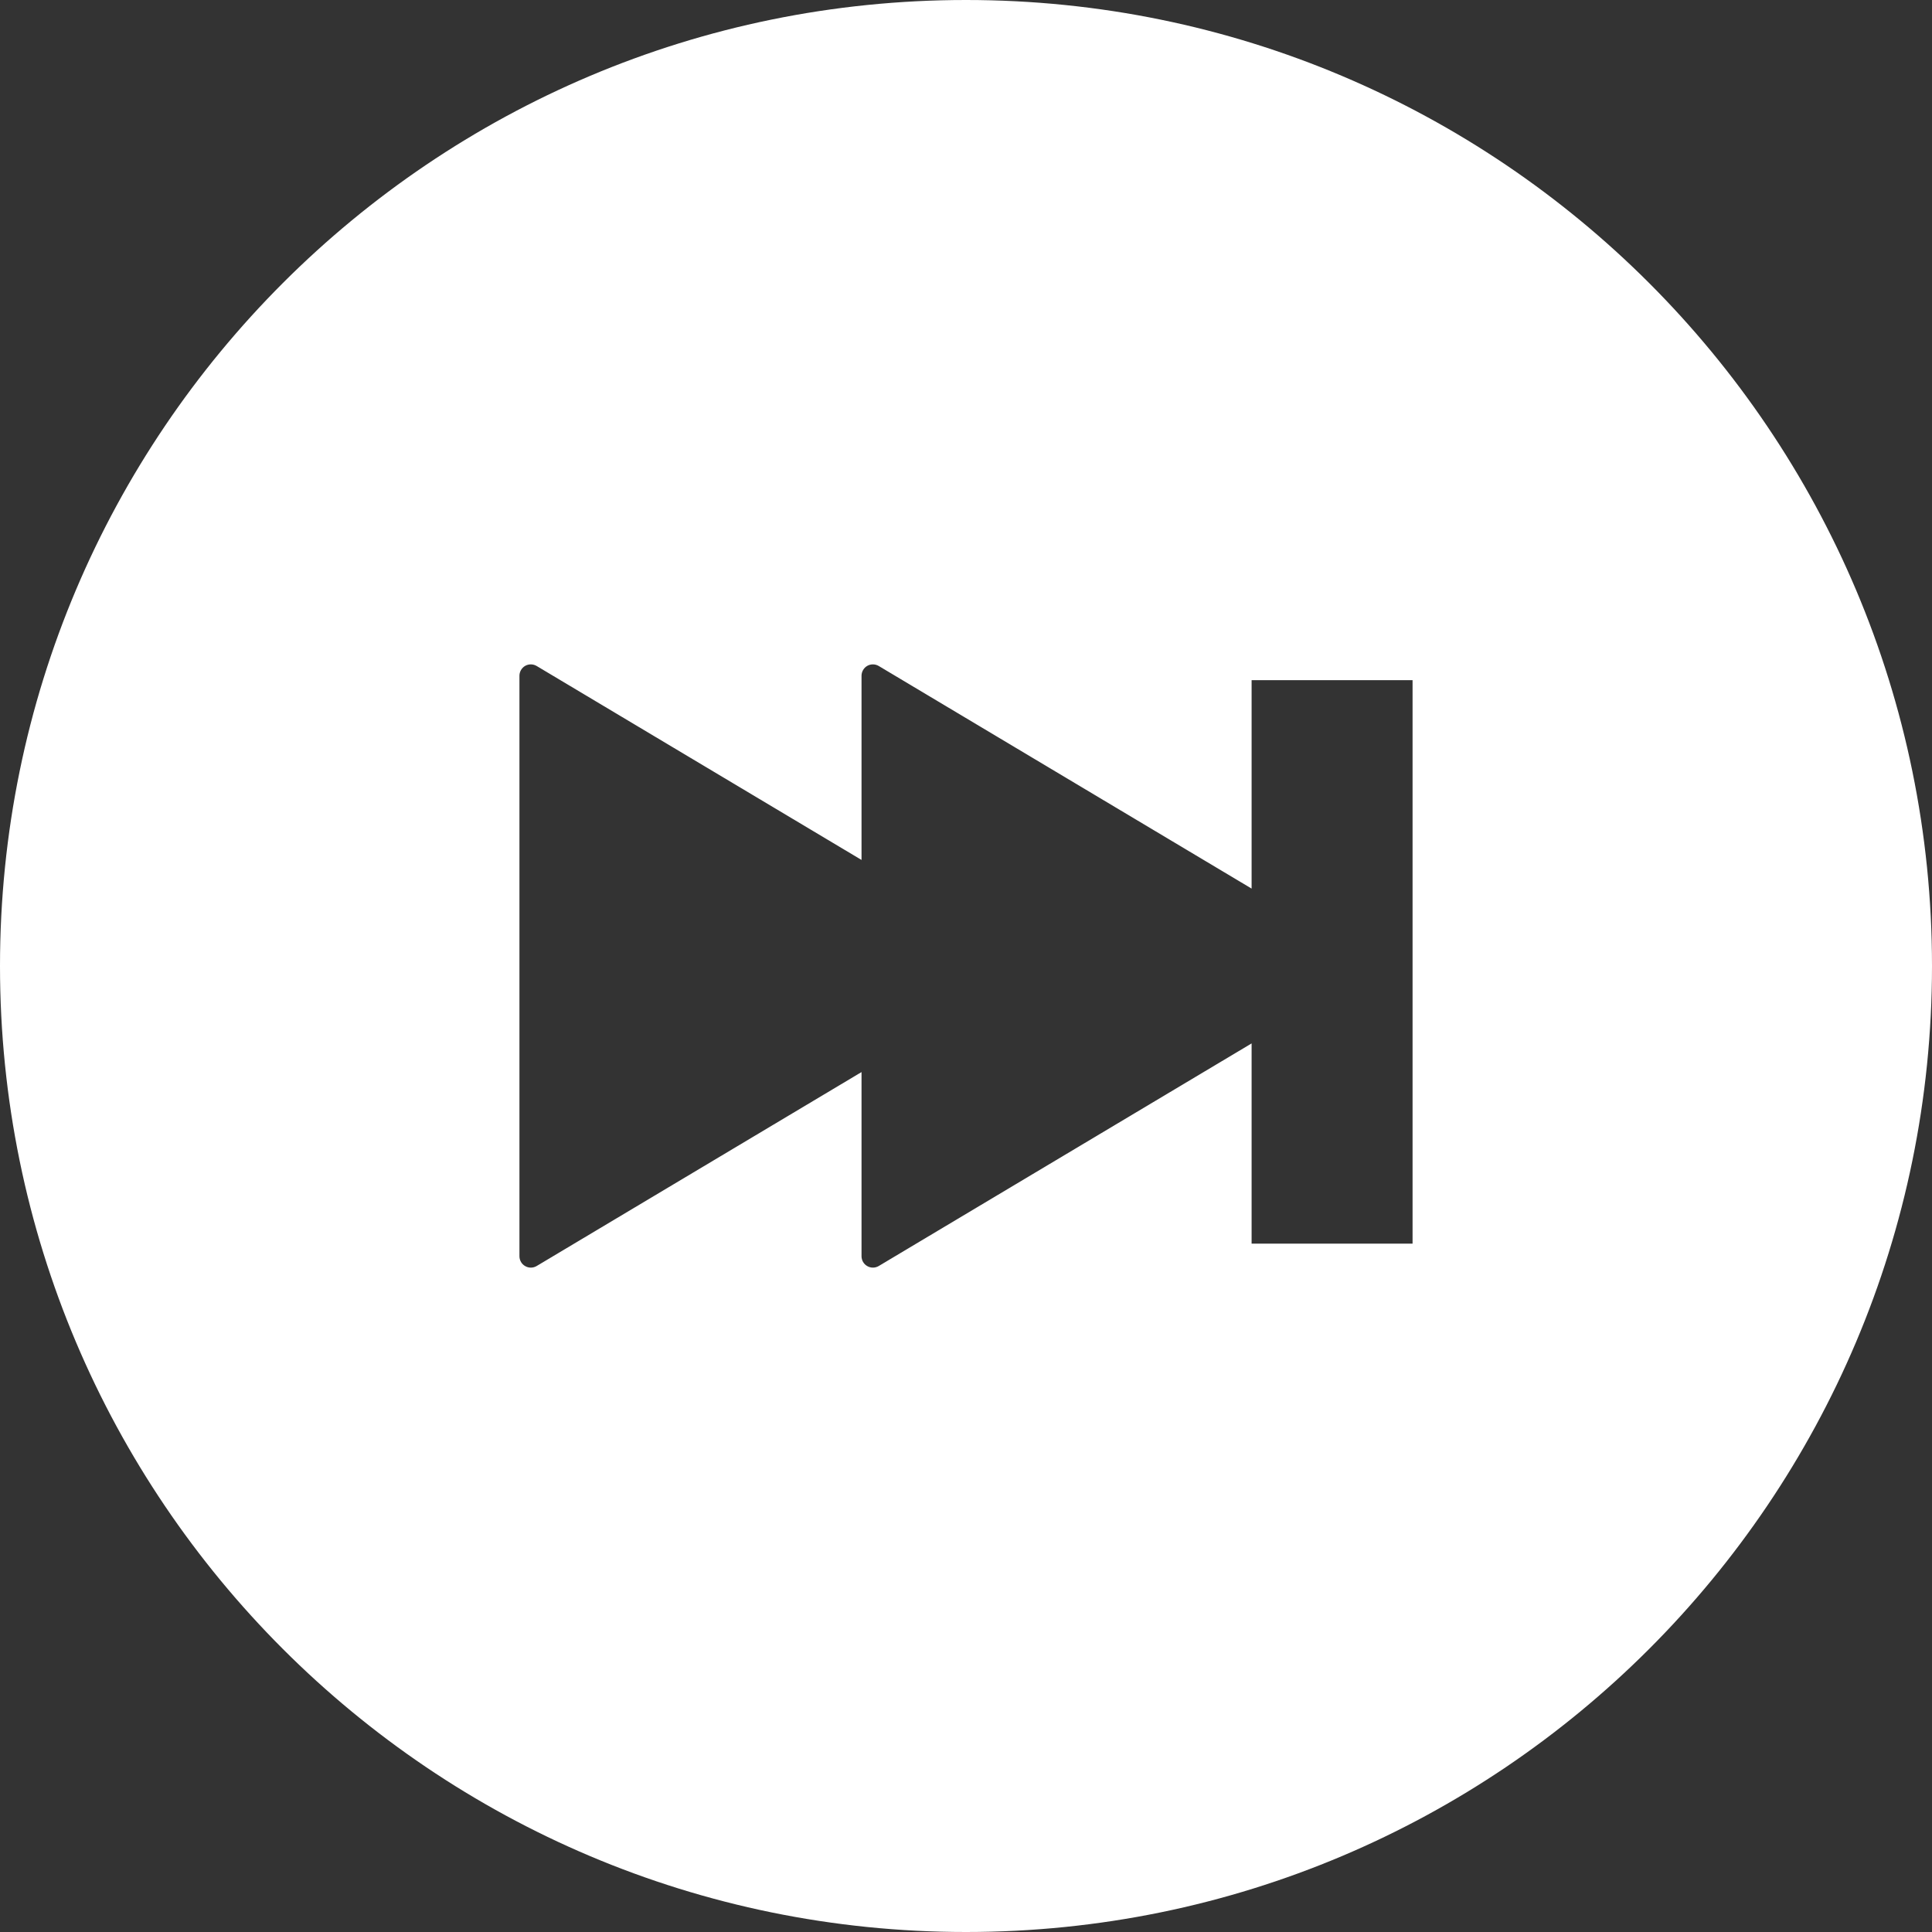 <!--?xml version="1.0" encoding="utf-8"?-->
<!-- Generator: Adobe Illustrator 18.1.1, SVG Export Plug-In . SVG Version: 6.00 Build 0)  -->

<svg version="1.1" id="_x32_" xmlns="http://www.w3.org/2000/svg" xmlns:xlink="http://www.w3.org/1999/xlink" x="0px" y="0px" viewBox="0 0 512 512" style="width: 48px; height: 48px; opacity: 1;" xml:space="preserve">
<rect x="0" y="0" width="512" height="512" fill="#333333" stroke="none"/>
<style type="text/css">
	.st0{fill:#4B4B4B;}
</style>
<g>
	<path class="st0" d="M256,0C114.625,0,0,114.626,0,256c0,141.375,114.625,256,256,256s256-114.625,256-256
		C512,114.626,397.375,0,256,0z M374.344,329.578h-42.656v-53.062l-98.813,58.992c-0.922,0.547-2.094,0.578-3.047,0.016
		c-0.922-0.516-1.515-1.516-1.515-2.626V284.11l-86.094,51.398c-0.922,0.547-2.094,0.578-3.047,0.016
		c-0.922-0.516-1.515-1.516-1.515-2.626v-76.89v-76.922c0-1.078,0.594-2.094,1.515-2.625c0.953-0.547,2.125-0.516,3.047,0.031
		l86.094,51.398v-48.805c0-1.078,0.594-2.094,1.515-2.625c0.954-0.547,2.126-0.516,3.047,0.031l98.813,58.992v-55.242h42.656
		V329.578z" style="fill: rgb(255, 255, 255);"></path>
</g>
</svg>
